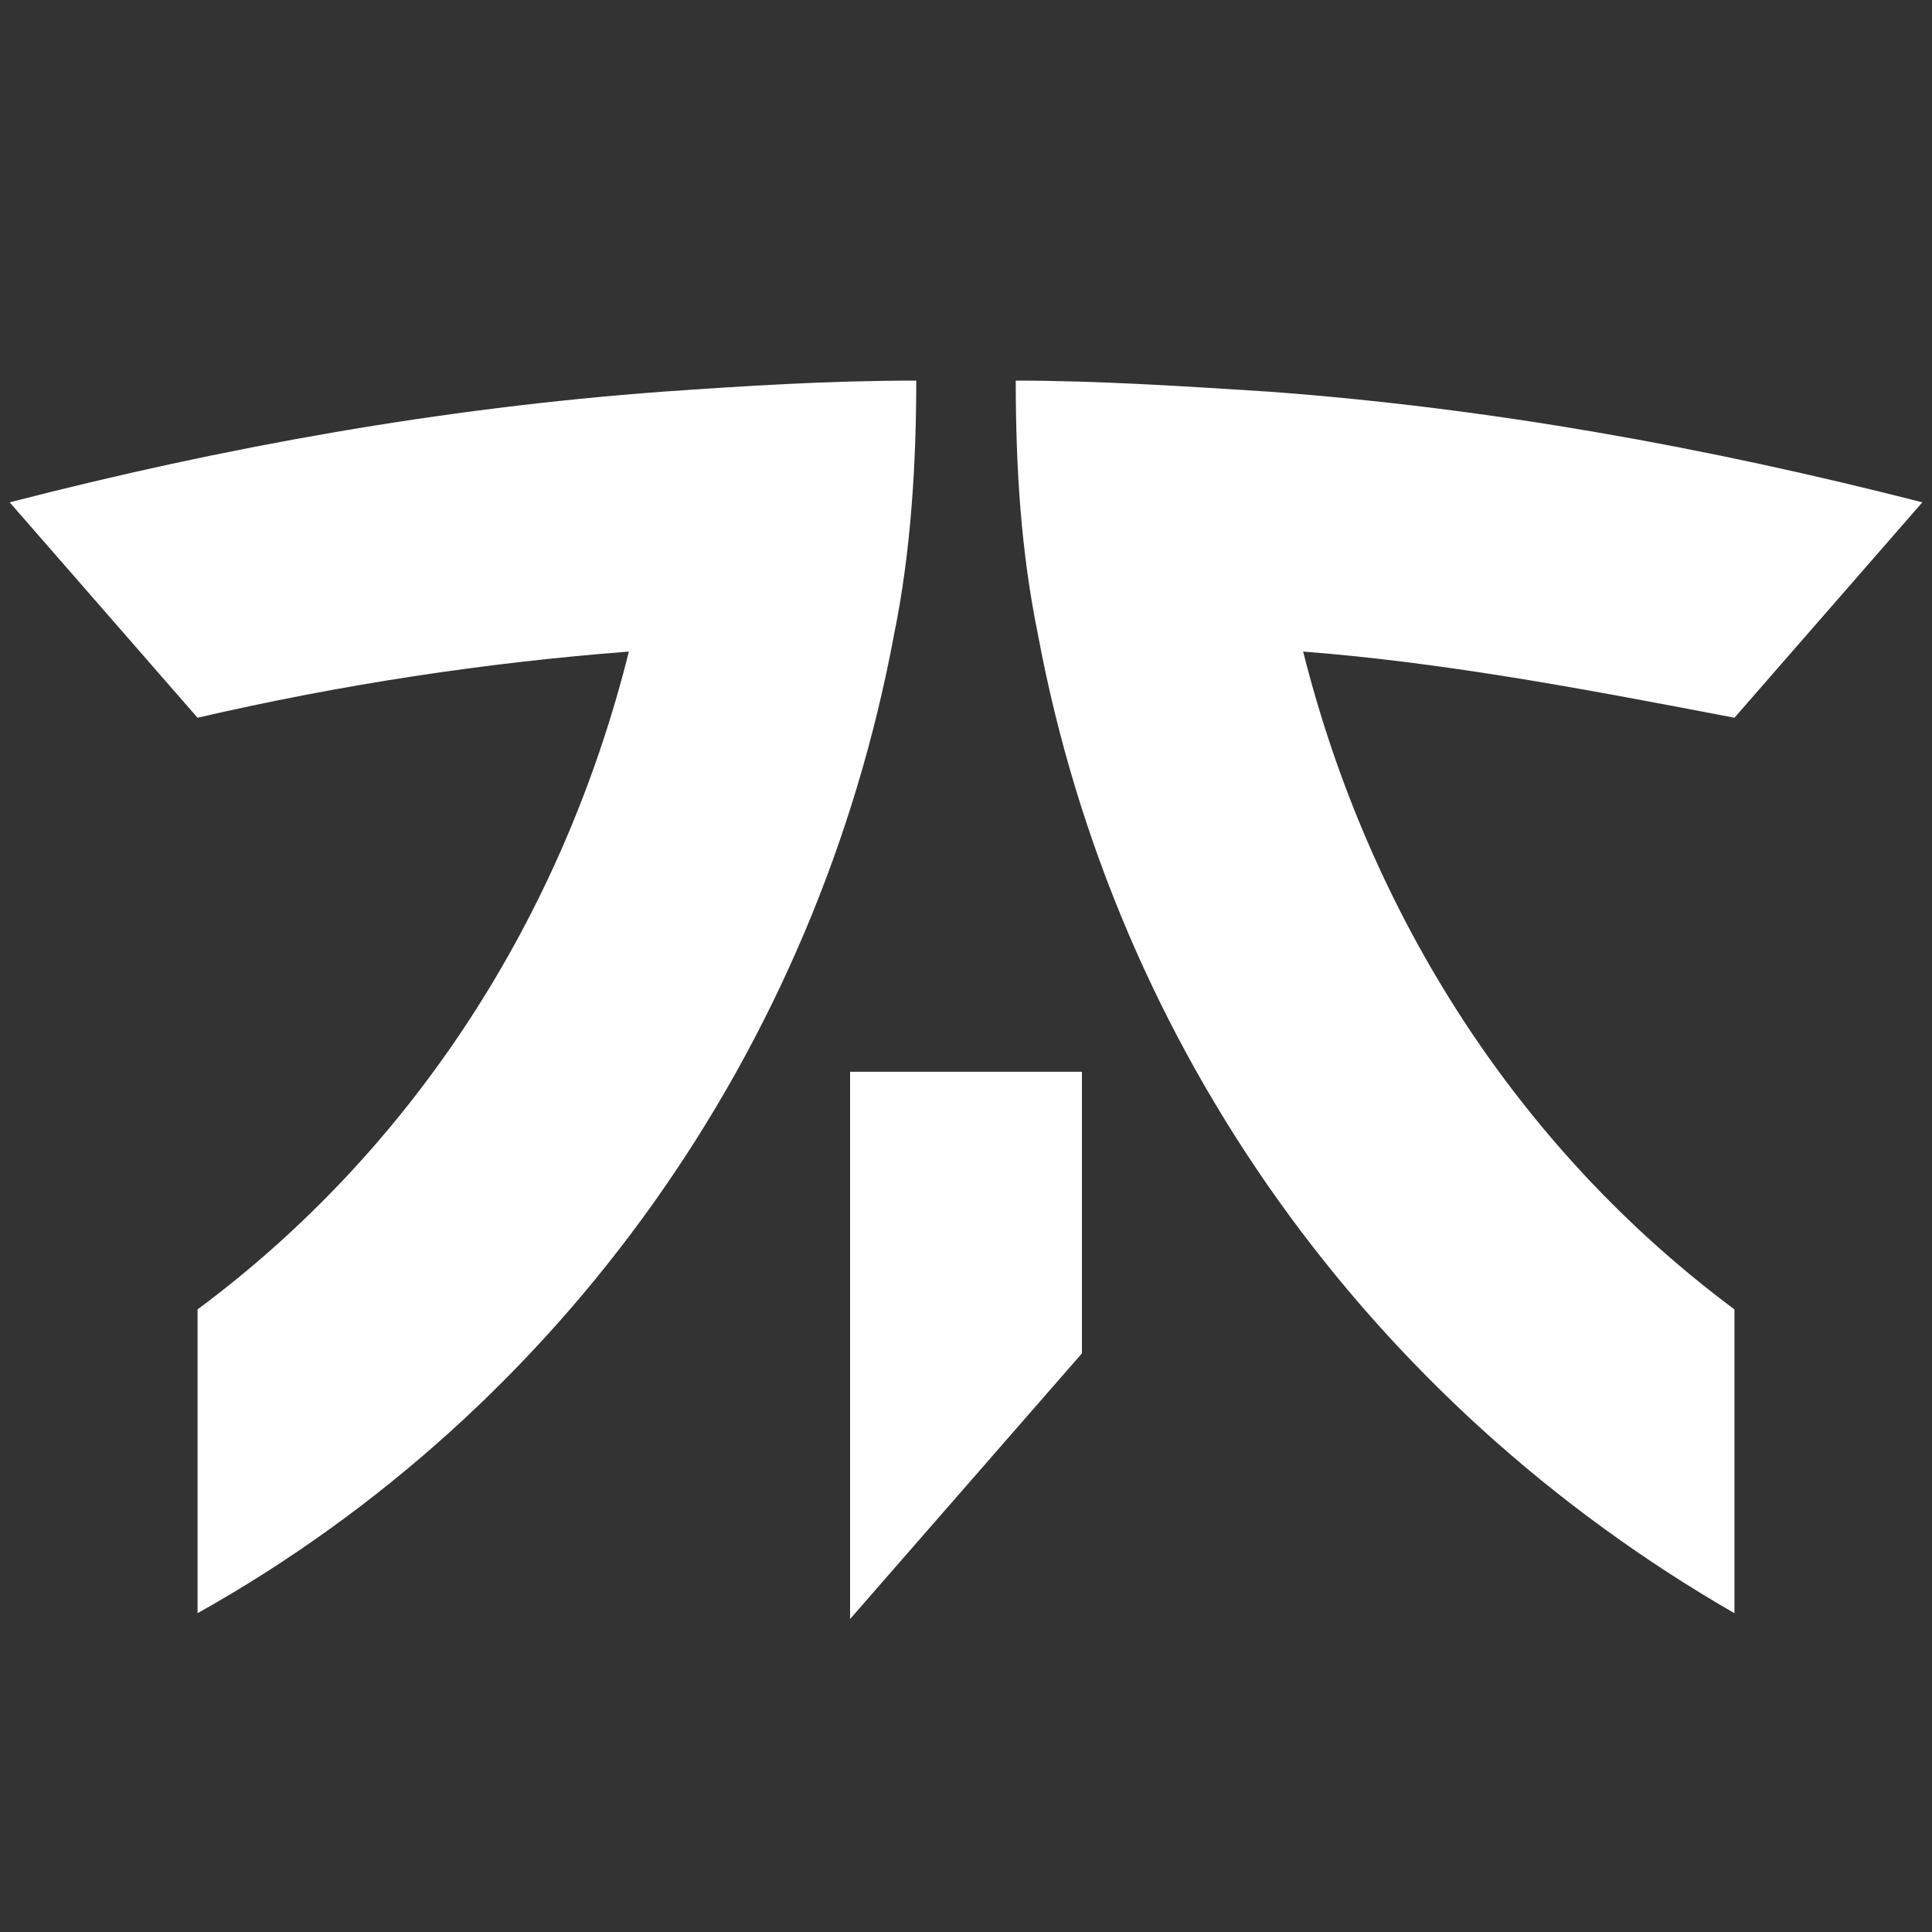 <?xml version="1.0" encoding="UTF-8"?> <!-- Generator: Adobe Illustrator 24.0.0, SVG Export Plug-In . SVG Version: 6.00 Build 0) --> <svg xmlns="http://www.w3.org/2000/svg" xmlns:xlink="http://www.w3.org/1999/xlink" version="1.1" id="Layer_1" x="0px" y="0px" viewBox="0 0 400 400" style="enable-background:new 0 0 400 400;" xml:space="preserve"><rect x="0" y="0" width="400" height="400" fill="#333333" stroke="none"/> <style type="text/css"> .st0{fill:#FFFFFF;} </style> <g> <g id="Logo"> <path class="st0" d="M189.7,78.8c-18.3,0-35.5,1.1-52.6,2.3C91.3,84.5,46.6,92.5,2,104l38.9,44.6c29.8-6.9,59.5-11.4,89.3-13.7 c-13.7,54.9-44.6,103-89.3,136.2V334c75.5-42.3,128.2-116.7,144.2-202.6C188.6,114.3,189.7,96,189.7,78.8z"></path> <path class="st0" d="M398,104c-44.6-11.4-89.3-19.5-135.1-22.9c-17.2-1.1-35.5-2.3-52.6-2.3c0,18.3,1.1,35.5,4.6,52.6 c16,85.8,68.7,159.1,144.2,202.6v-62.9c-44.6-33.2-75.5-81.3-89.3-136.2c29.8,2.3,59.5,8,89.3,13.7L398,104z"></path> <polygon class="st0" points="176,335.2 224,280.2 224,221.9 176,221.9 "></polygon> </g> </g> </svg> 